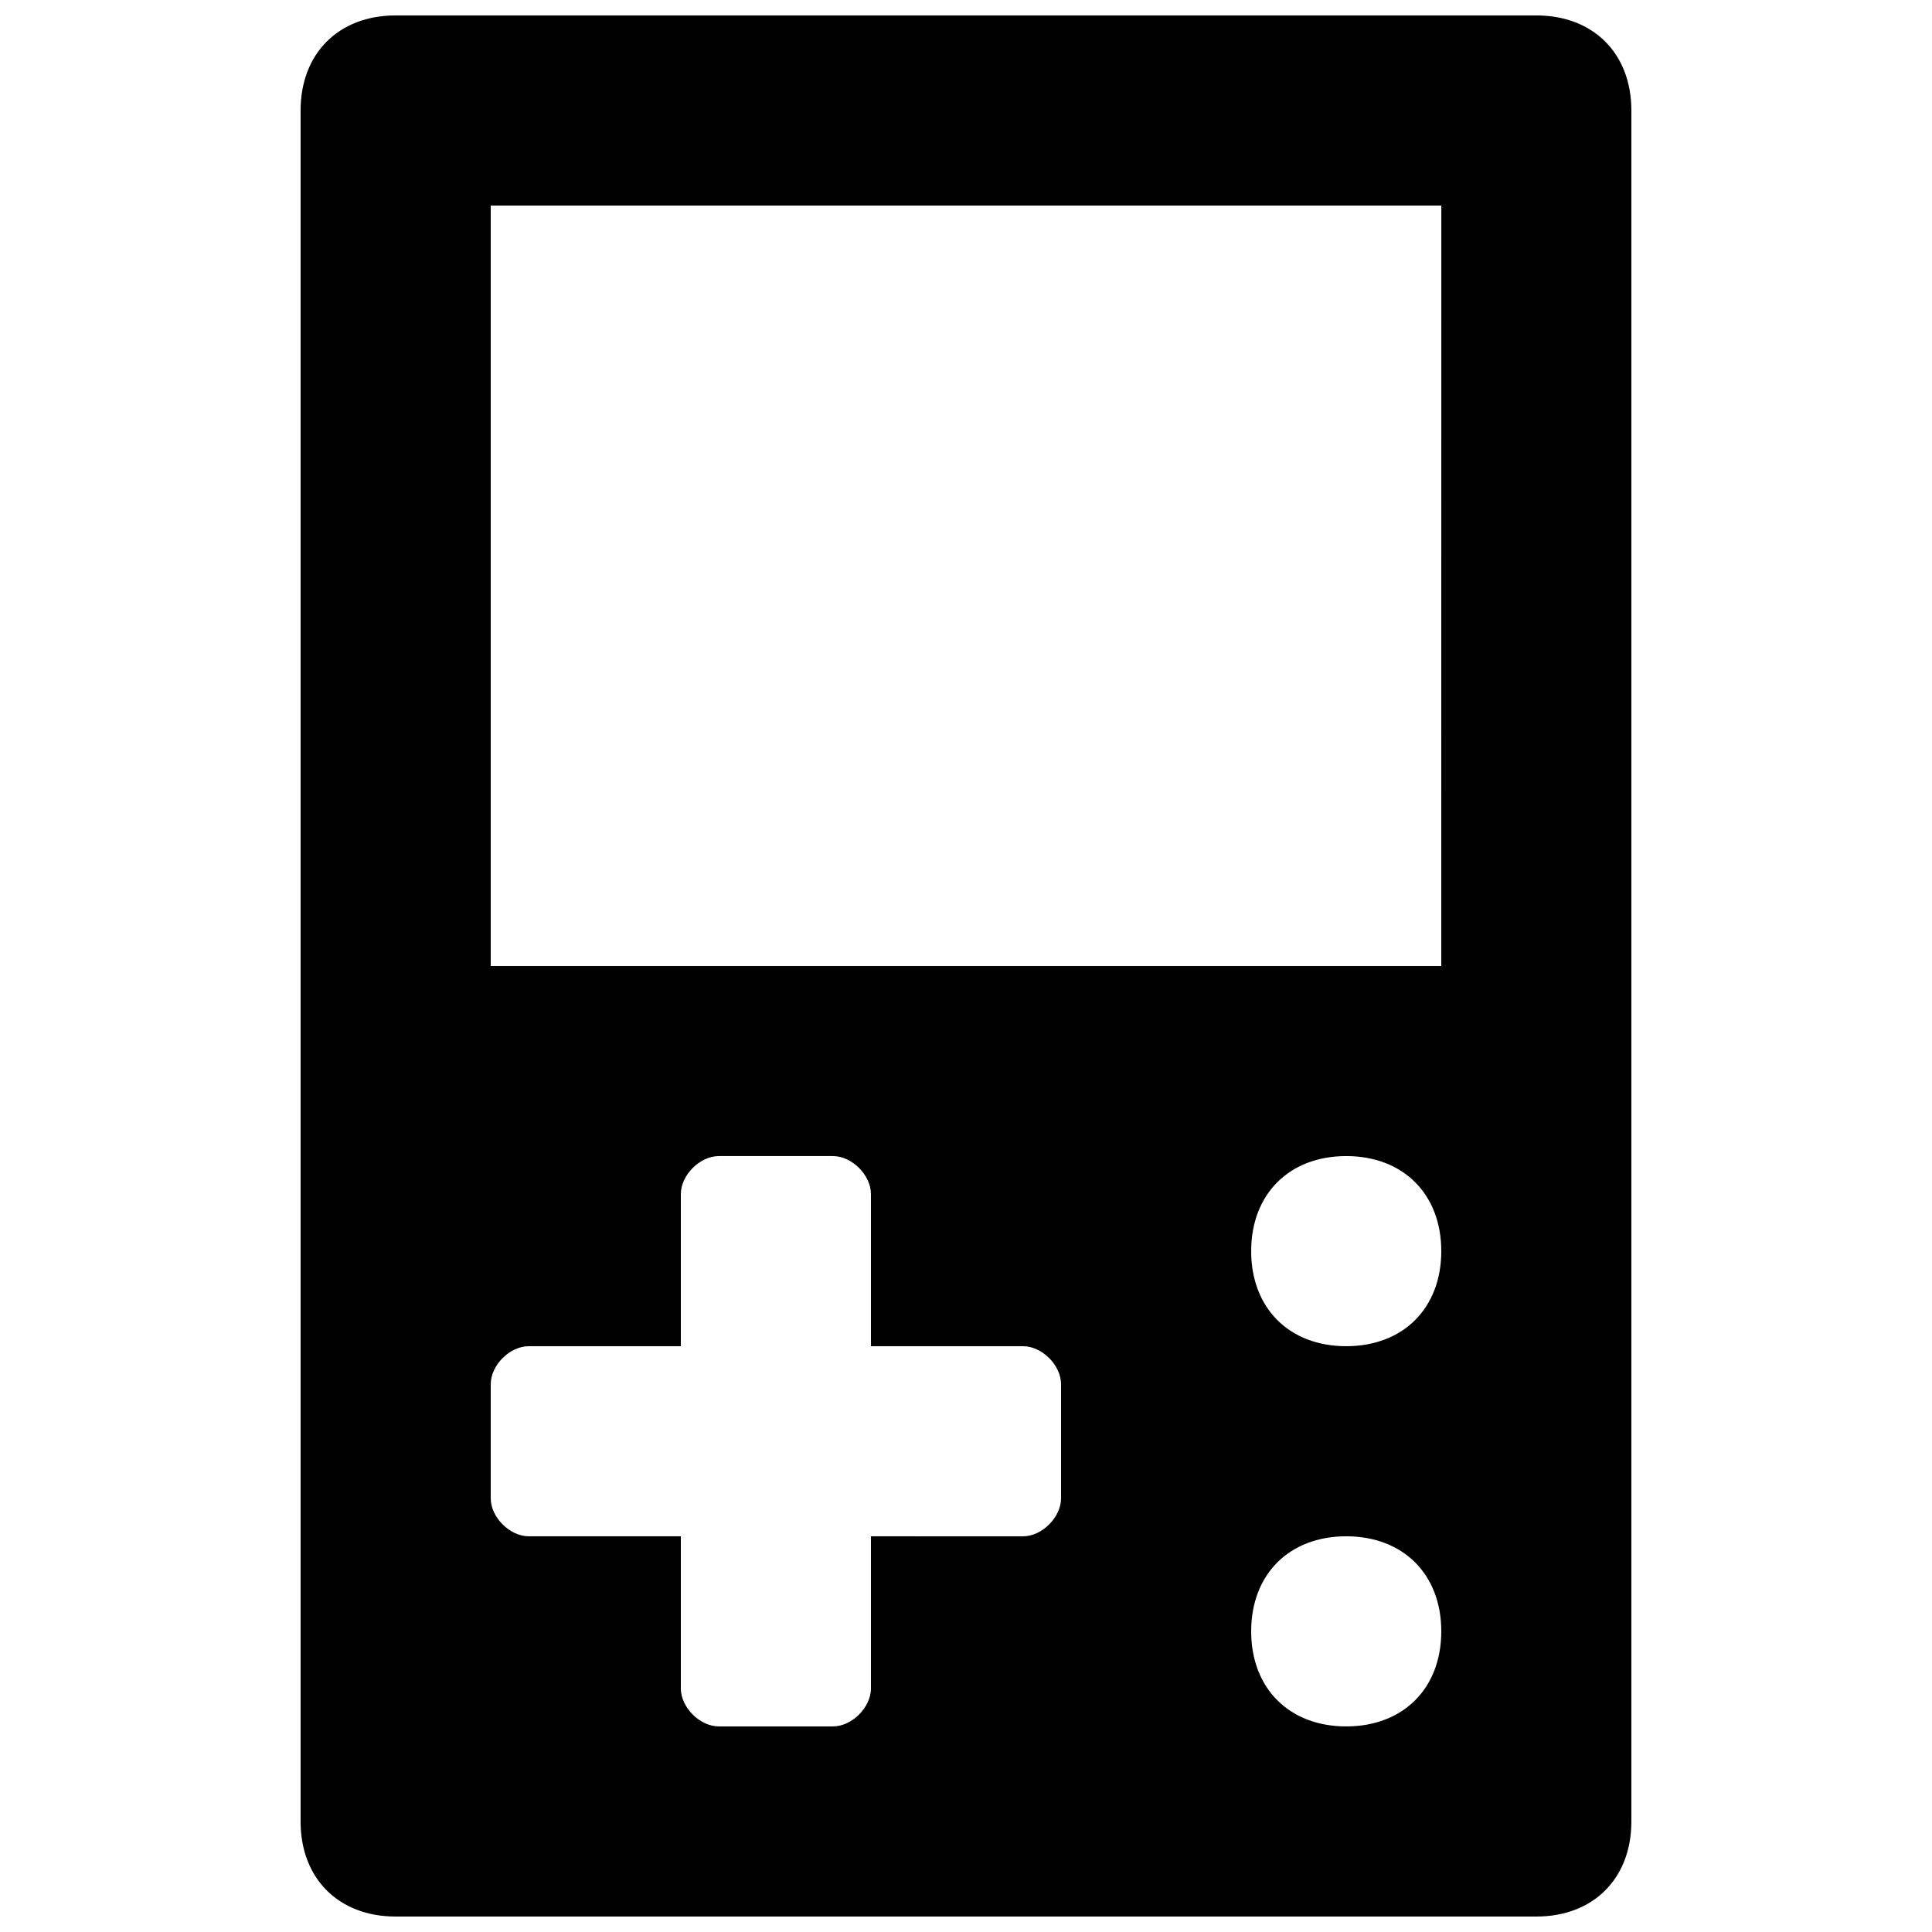 <?xml version="1.0" encoding="UTF-8"?>
<!-- Uploaded to: ICON Repo, www.svgrepo.com, Generator: ICON Repo Mixer Tools -->
<svg width="800px" height="800px" version="1.1" viewBox="144 144 512 512" xmlns="http://www.w3.org/2000/svg">
 <defs>
  <clipPath id="a">
   <path d="m223 148.09h354v503.81h-354z"/>
  </clipPath>
 </defs>
 <g clip-path="url(#a)">
  <path d="m551.14 148.09h-302.29c-15.113 0-25.191 10.078-25.191 25.191v453.43c0 15.113 10.078 25.191 25.191 25.191h302.29c15.113 0 25.191-10.078 25.191-25.191v-453.43c0-15.113-10.078-25.191-25.191-25.191zm-125.95 392.97c0 5.039-5.039 10.078-10.078 10.078l-40.301-0.004v40.305c0 5.039-5.039 10.078-10.078 10.078h-30.227c-5.039 0-10.078-5.039-10.078-10.078v-40.305h-40.305c-5.035 0-10.074-5.039-10.074-10.074v-30.23c0-5.039 5.039-10.074 10.074-10.074h40.305v-40.305c0-5.039 5.039-10.078 10.078-10.078h30.23c5.035 0 10.074 5.039 10.074 10.078v40.305h40.305c5.039 0 10.078 5.039 10.078 10.078zm75.574 60.457c-15.113 0-25.191-10.078-25.191-25.191s10.078-25.191 25.191-25.191 25.191 10.078 25.191 25.191c-0.004 15.113-10.078 25.191-25.191 25.191zm0-100.76c-15.113 0-25.191-10.078-25.191-25.191 0-15.113 10.078-25.191 25.191-25.191s25.191 10.078 25.191 25.191c-0.004 15.113-10.078 25.191-25.191 25.191zm25.188-100.76h-251.9v-201.52h251.91z"/>
 </g>
</svg>
